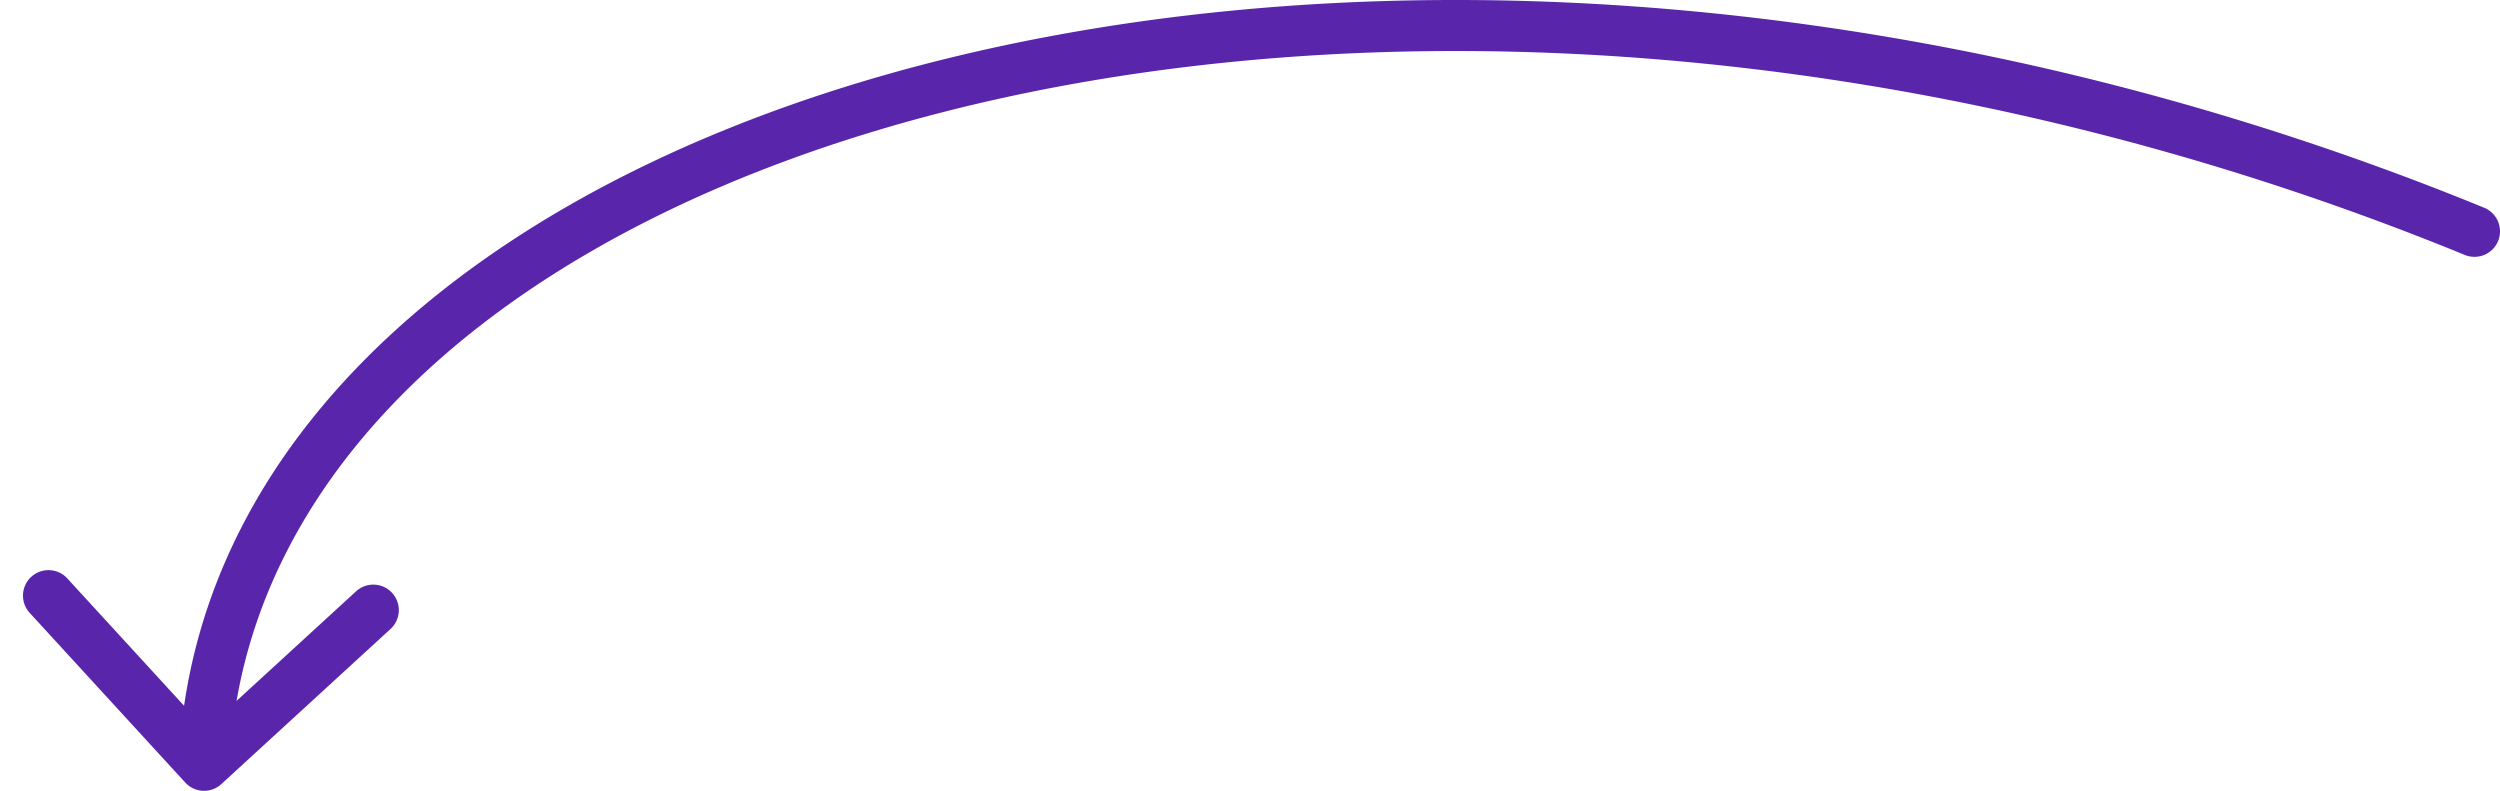 <svg width="98" height="31" fill="none" xmlns="http://www.w3.org/2000/svg"><path d="M96.621 9.994a1 1 0 10.758-1.851l-.758 1.85zM7.263 30.676a1 1 0 001.413.061l6.633-6.082a1 1 0 00-1.351-1.475L8.06 28.587l-5.406-5.896a1 1 0 10-1.474 1.351l6.082 6.634zM97.379 8.143C75.61-.765 53.415-1.881 36.474 2.457 19.605 6.777 7.578 16.642 7 29.957l1.998.086C9.52 18.07 20.405 8.636 36.97 4.394c16.492-4.222 38.248-3.16 59.652 5.6l.758-1.851z" fill="#5925AB"/></svg>